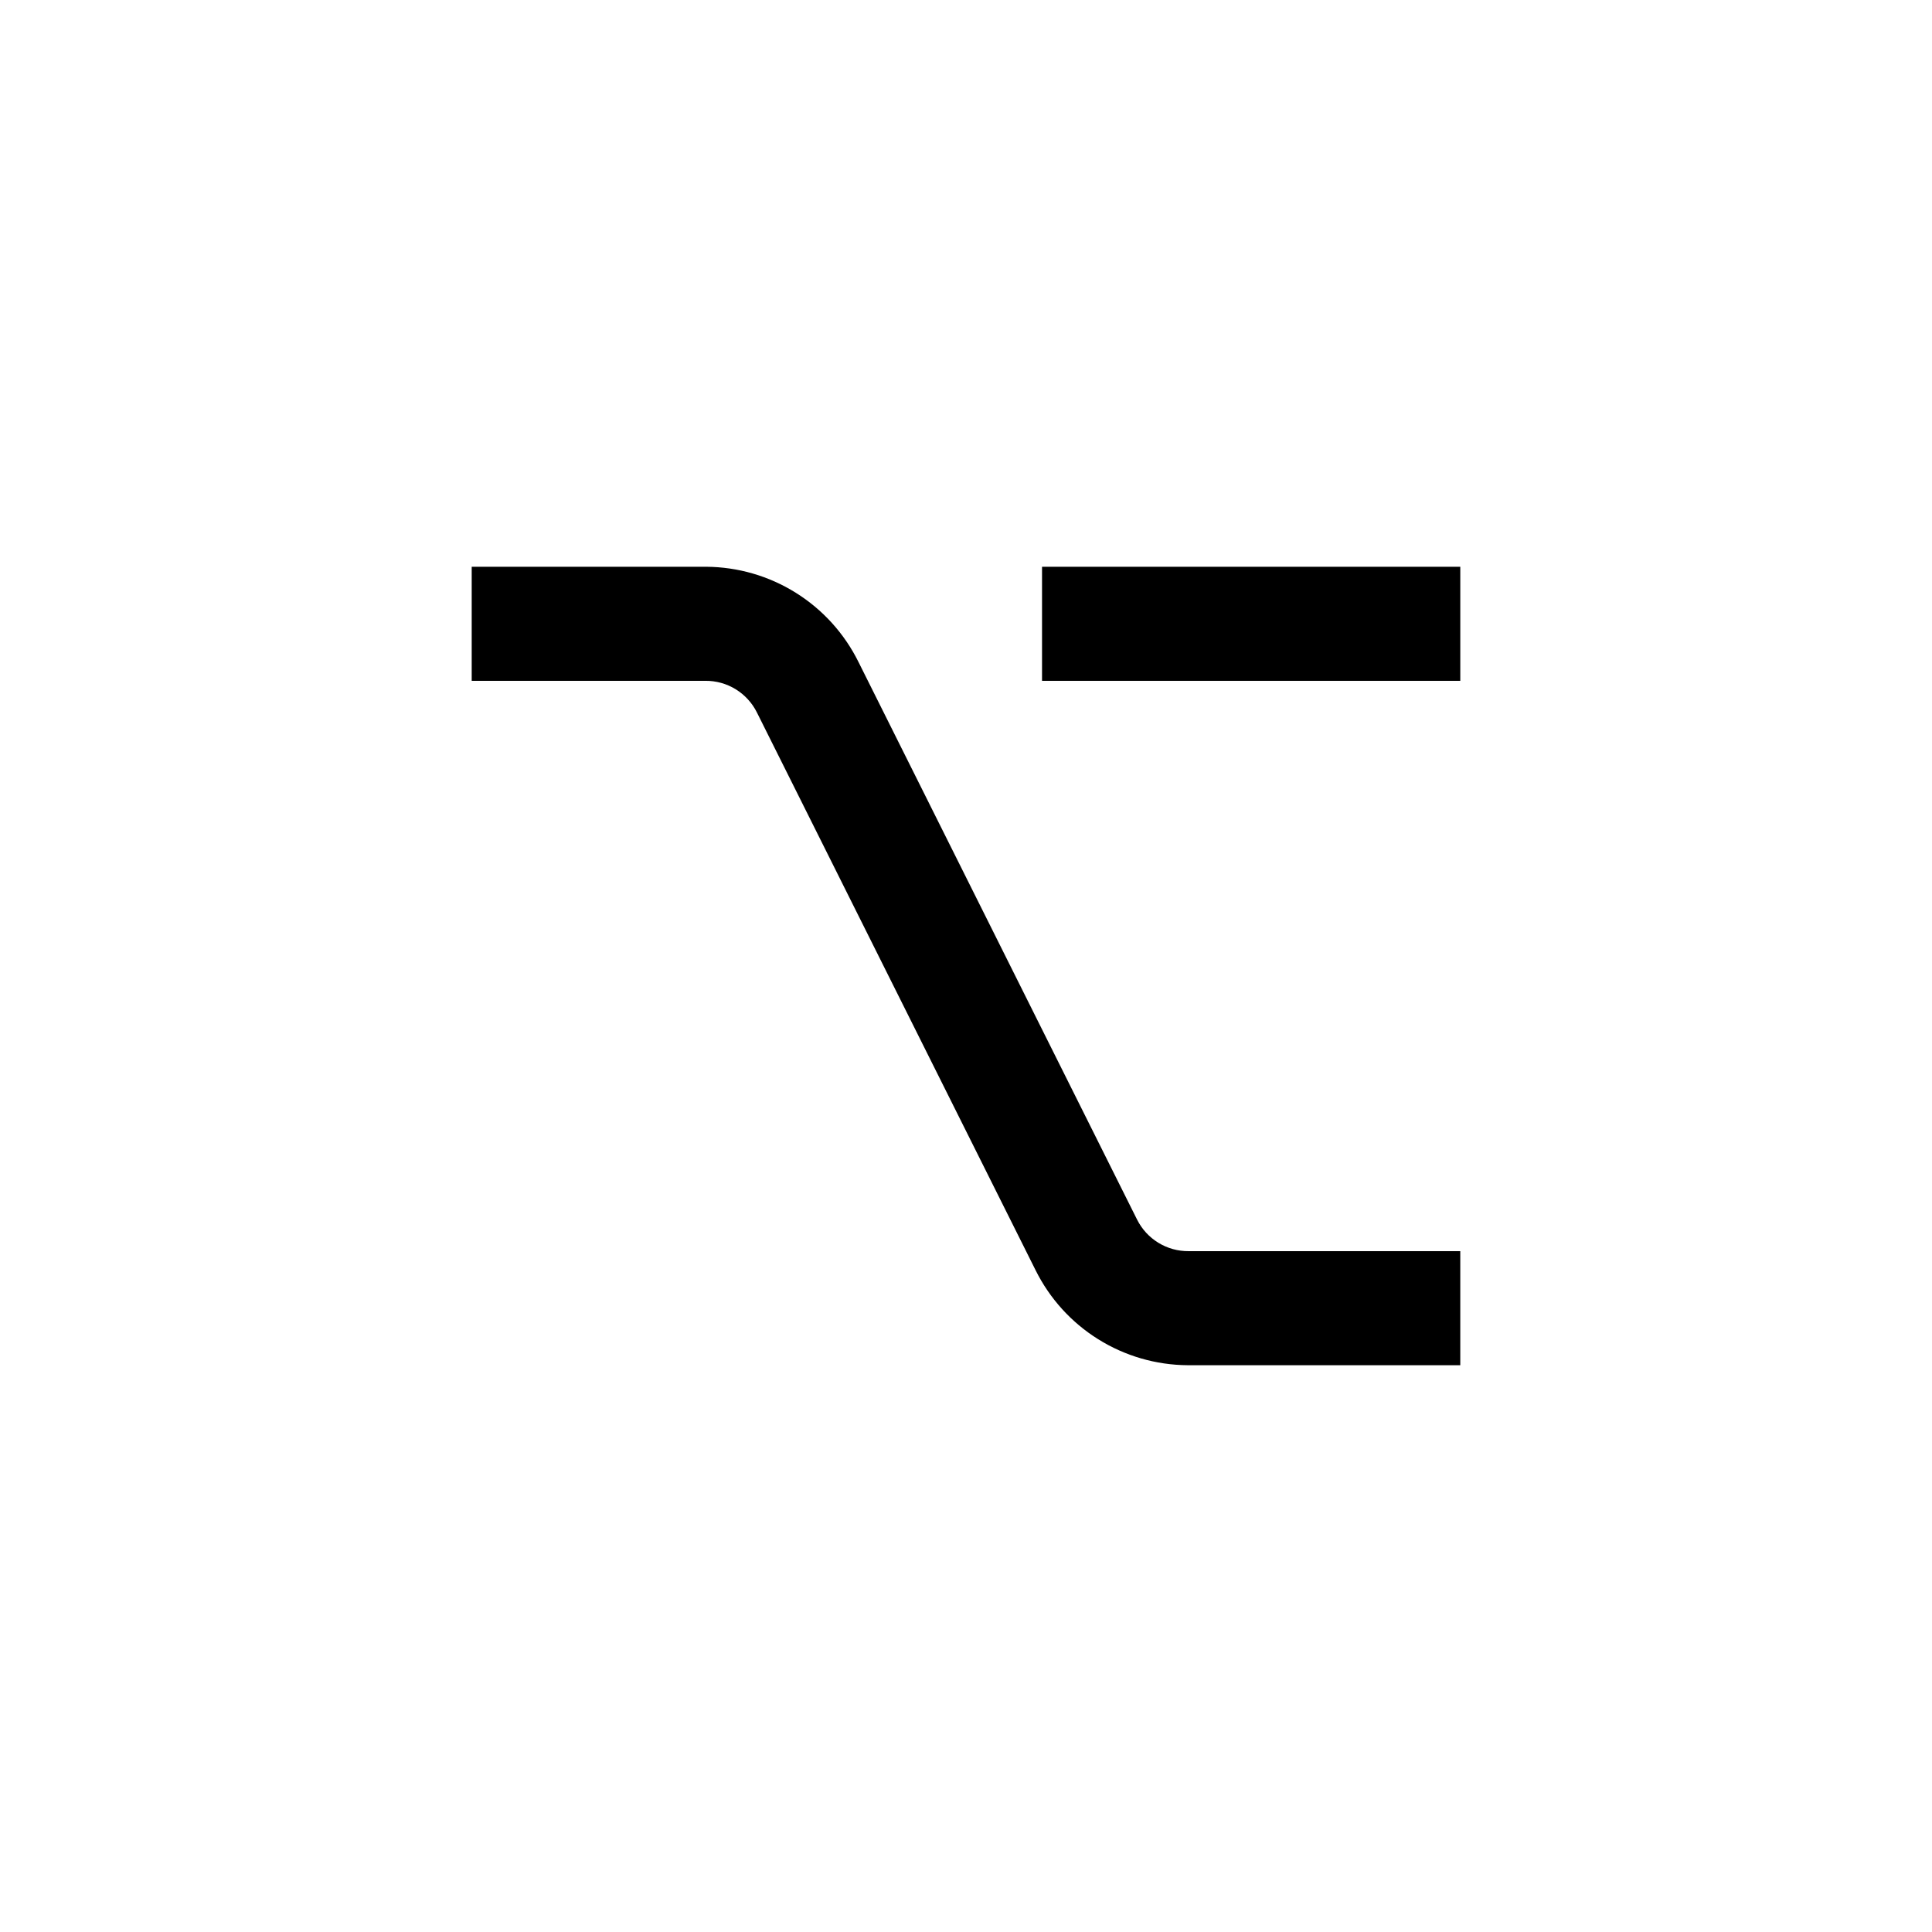 <?xml version="1.0" encoding="UTF-8"?>
<!-- Uploaded to: ICON Repo, www.iconrepo.com, Generator: ICON Repo Mixer Tools -->
<svg fill="#000000" width="800px" height="800px" version="1.1" viewBox="144 144 512 512" xmlns="http://www.w3.org/2000/svg">
 <g>
  <path d="m445.34 467.21-73.855-147.82c-3.731-7.519-9.473-13.855-16.59-18.301-7.113-4.449-15.324-6.832-23.715-6.891h-62.172v30.23l61.918-0.004c2.832-0.023 5.613 0.746 8.027 2.227 2.41 1.48 4.363 3.606 5.625 6.137l73.859 147.82c3.731 7.516 9.473 13.852 16.586 18.297 7.117 4.449 15.328 6.836 23.719 6.891h72.246v-30.227h-71.992c-2.832 0.023-5.613-0.746-8.027-2.227-2.414-1.477-4.363-3.606-5.629-6.137z"/>
  <path d="m420.15 294.2h110.84v30.23h-110.84z"/>
 </g>
</svg>